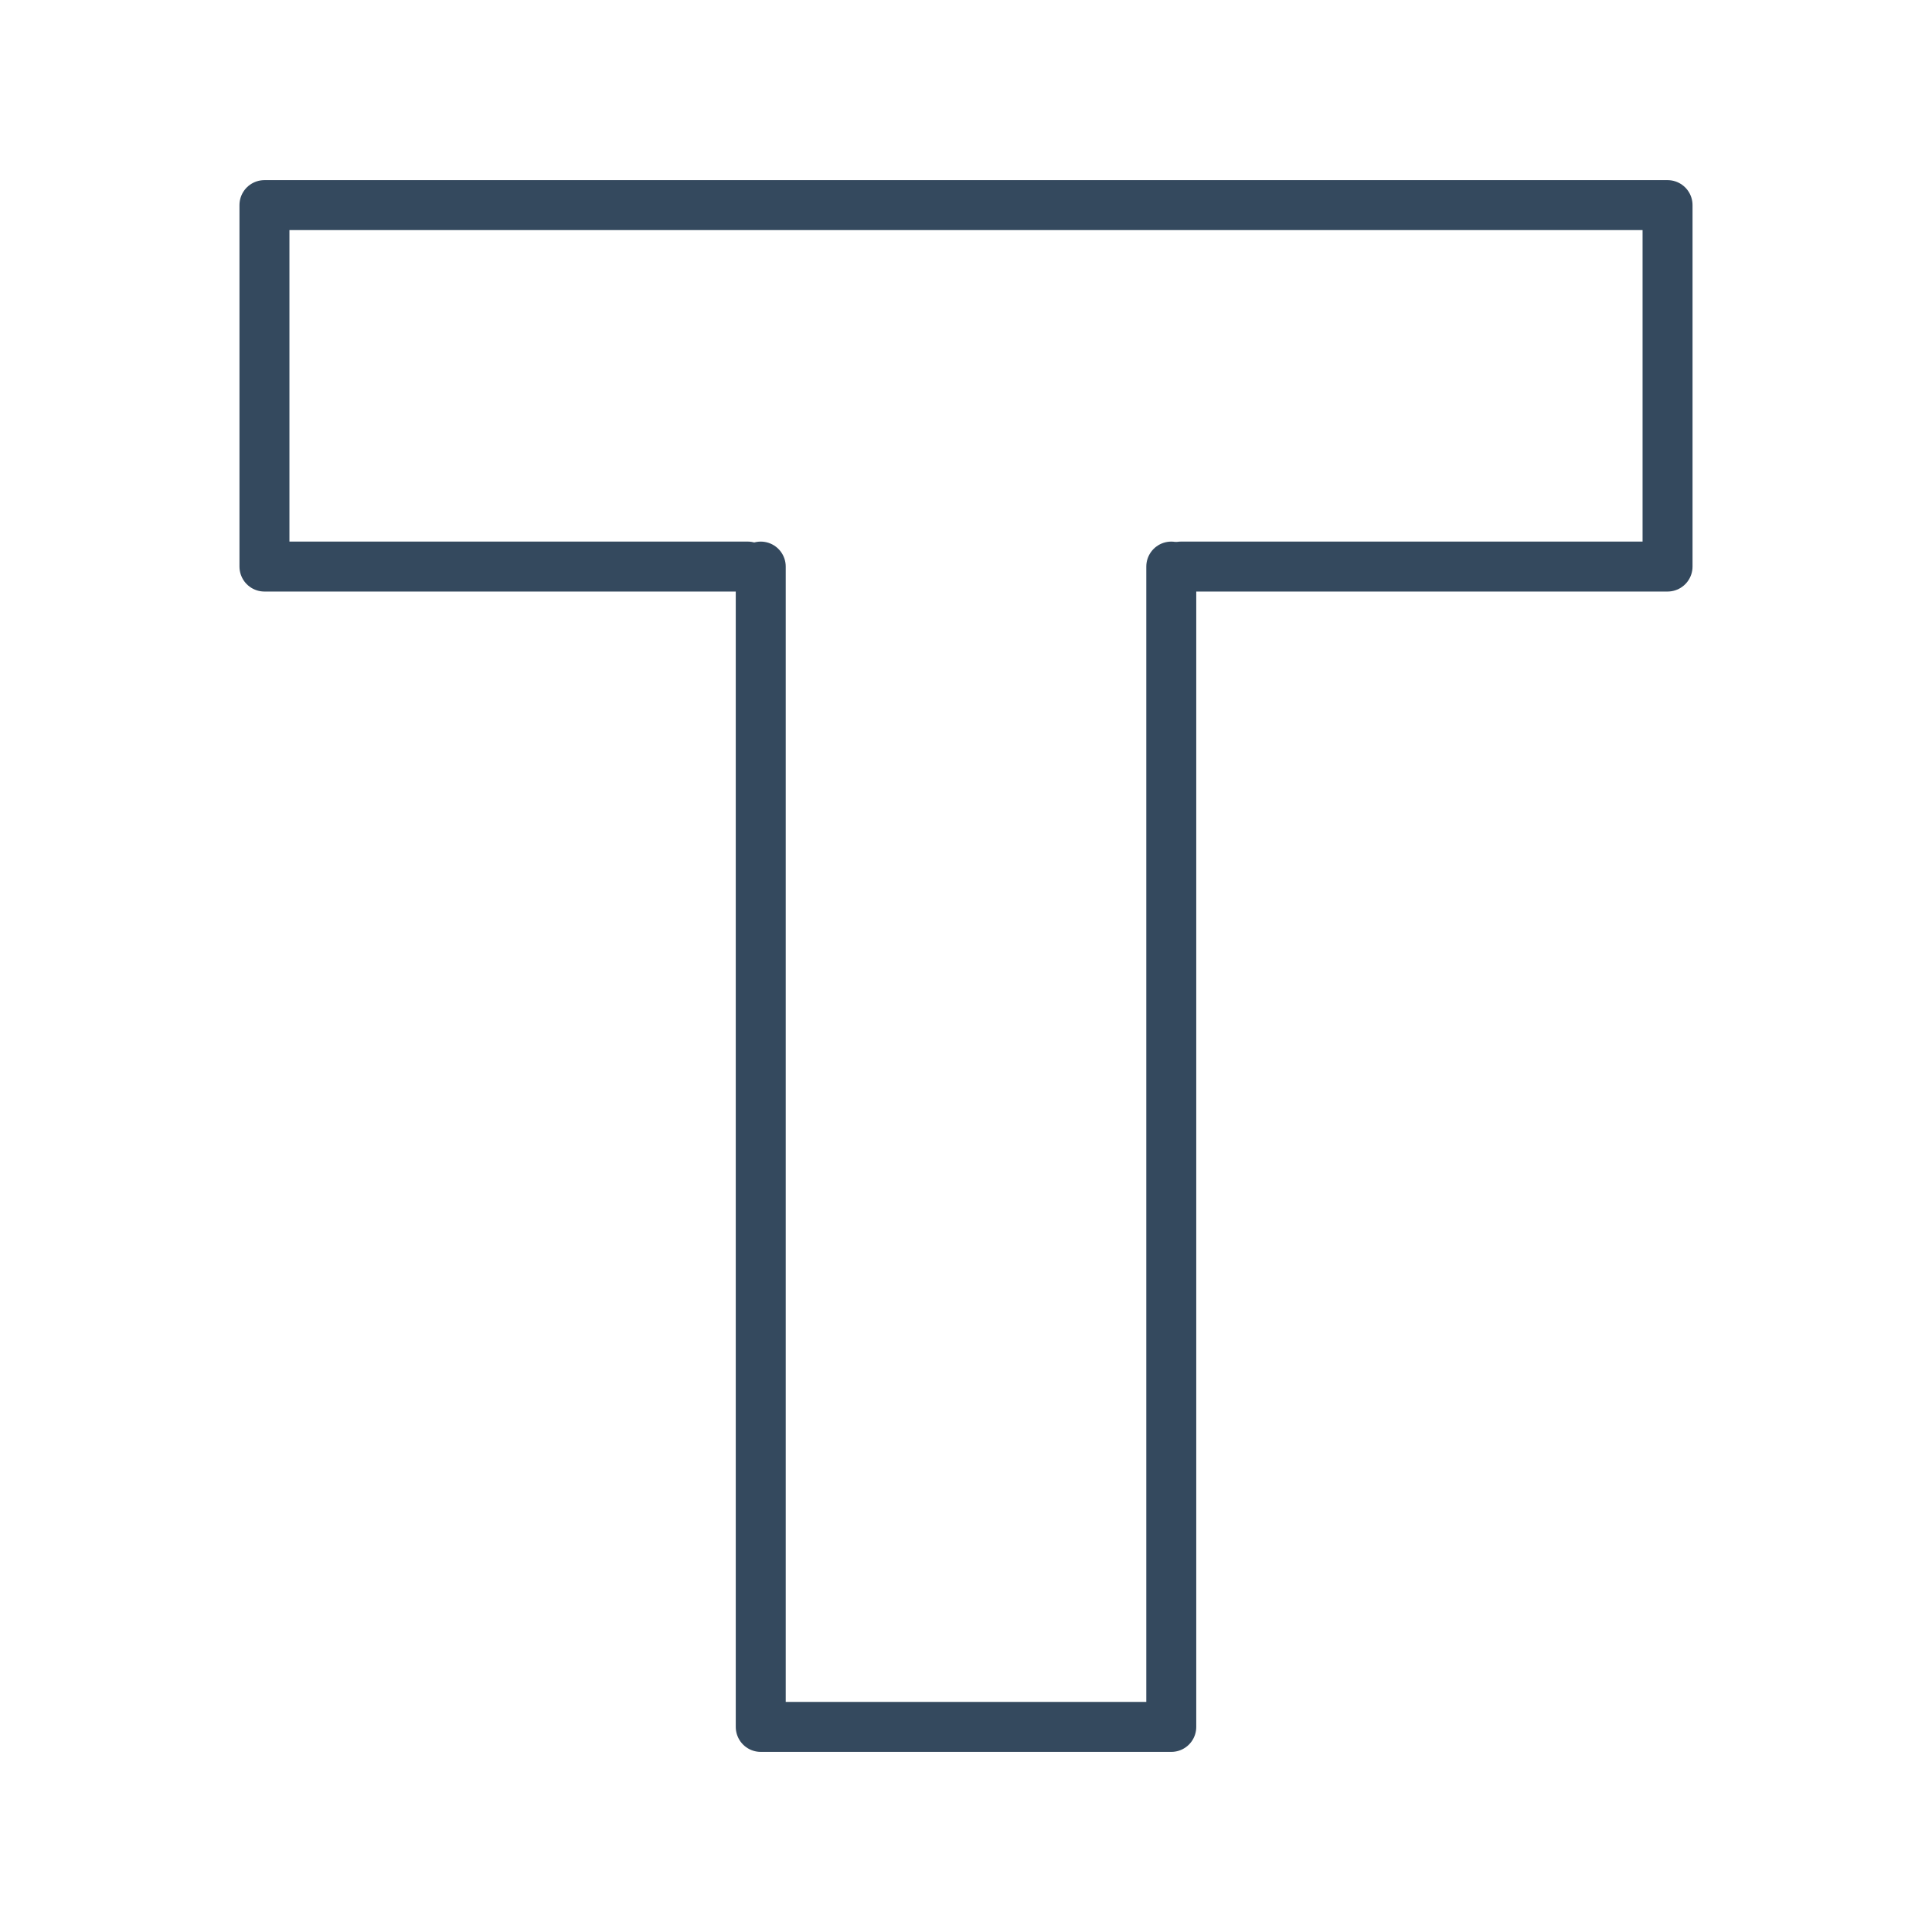 <svg width="116" height="116" viewBox="0 0 116 116" fill="none" xmlns="http://www.w3.org/2000/svg">
<path d="M44.889 34.017H15.878V12.315H100.122V34.017H70.914" stroke="#34495E" stroke-width="3" stroke-linecap="round" stroke-linejoin="round"/>
<path d="M70.325 34.018L70.325 103.686L45.676 103.686L45.676 34.018" stroke="#34495E" stroke-width="3" stroke-linecap="round" stroke-linejoin="round"/>
</svg>
